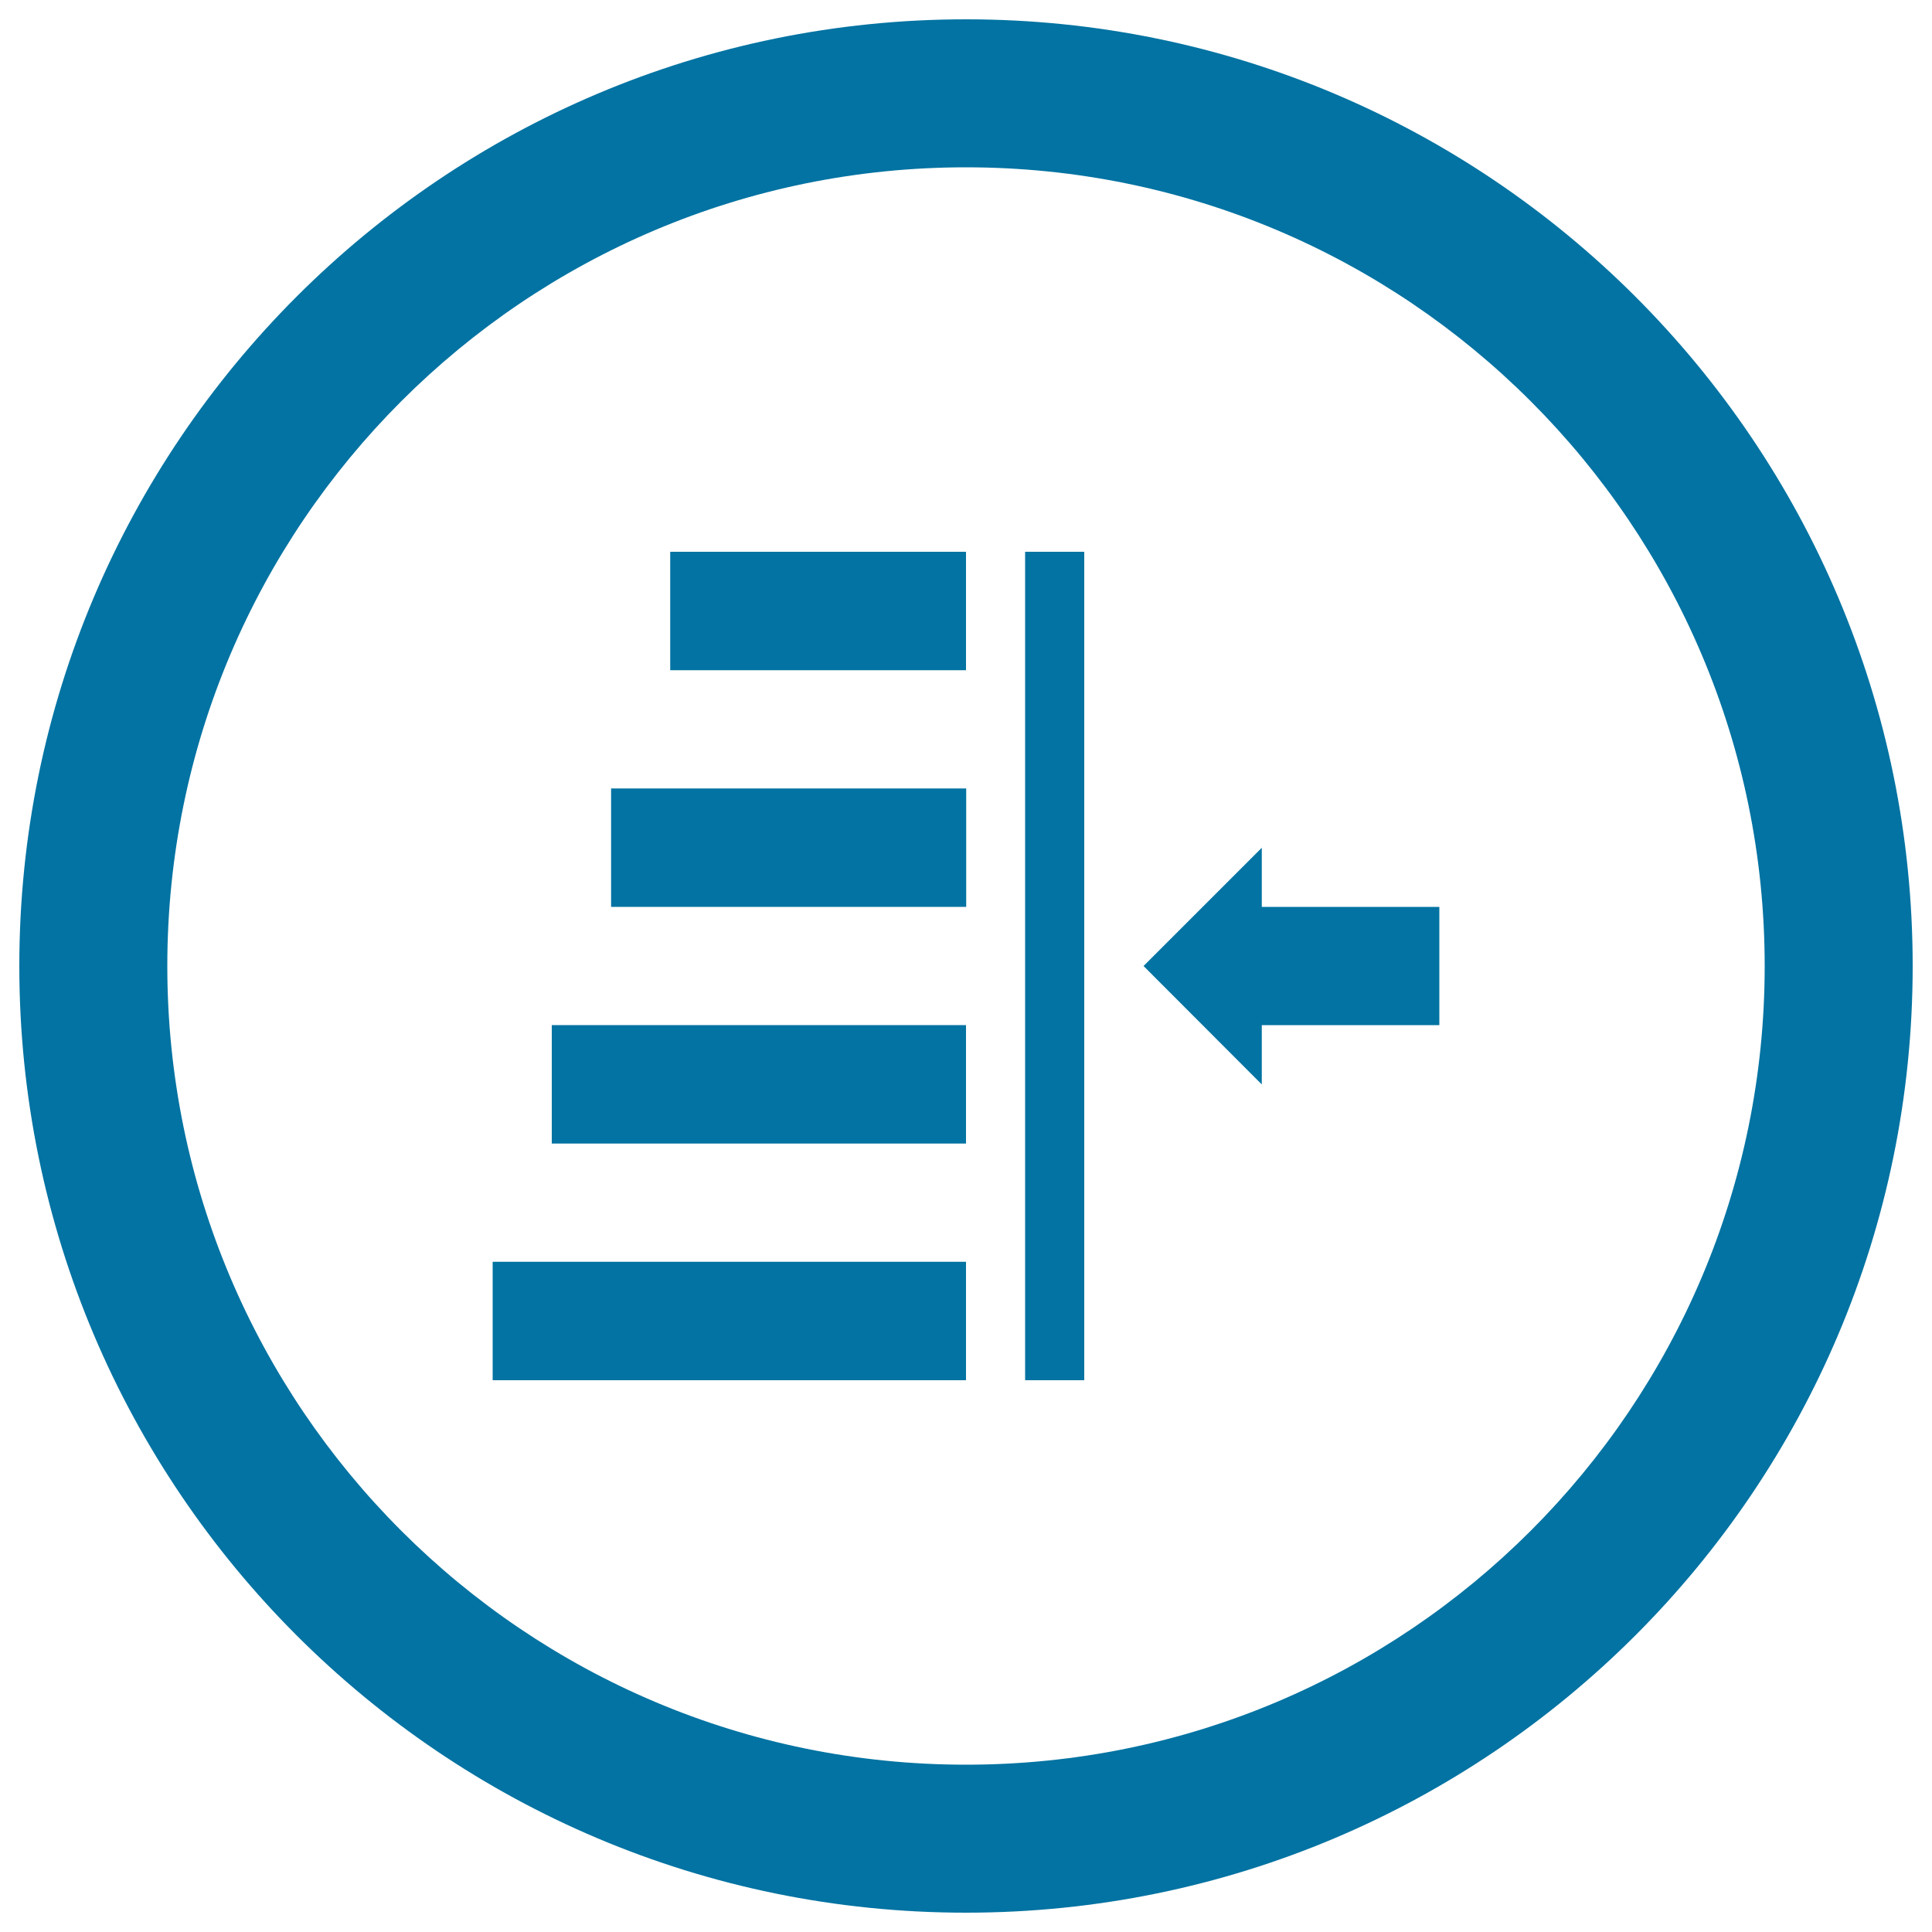 <svg xmlns="http://www.w3.org/2000/svg" viewBox="0 0 1000 1000" style="fill:#0273a2">
<title>Text Justify To Right With Circular Button SVG icon</title>
<g><path d="M500,10C229.4,10,10,229.4,10,500c0,270.6,219.4,490,490,490c270.6,0,490-219.4,490-490C990,229.4,770.6,10,500,10z M500,913.4C271.7,913.4,86.6,728.3,86.6,500S271.7,86.6,500,86.6S913.4,271.7,913.4,500S728.3,913.4,500,913.4z"/><g><rect x="346.9" y="285.6" width="153.1" height="61.3"/><rect x="316.3" y="408.1" width="183.8" height="61.3"/><rect x="285.6" y="530.6" width="214.4" height="61.3"/><rect x="255" y="653.1" width="245" height="61.3"/><rect x="530.6" y="285.6" width="30.6" height="428.8"/><polygon points="745,469.4 653.1,469.4 653.1,438.8 591.9,500 653.1,561.3 653.1,530.6 745,530.6 "/></g></g>
</svg>
